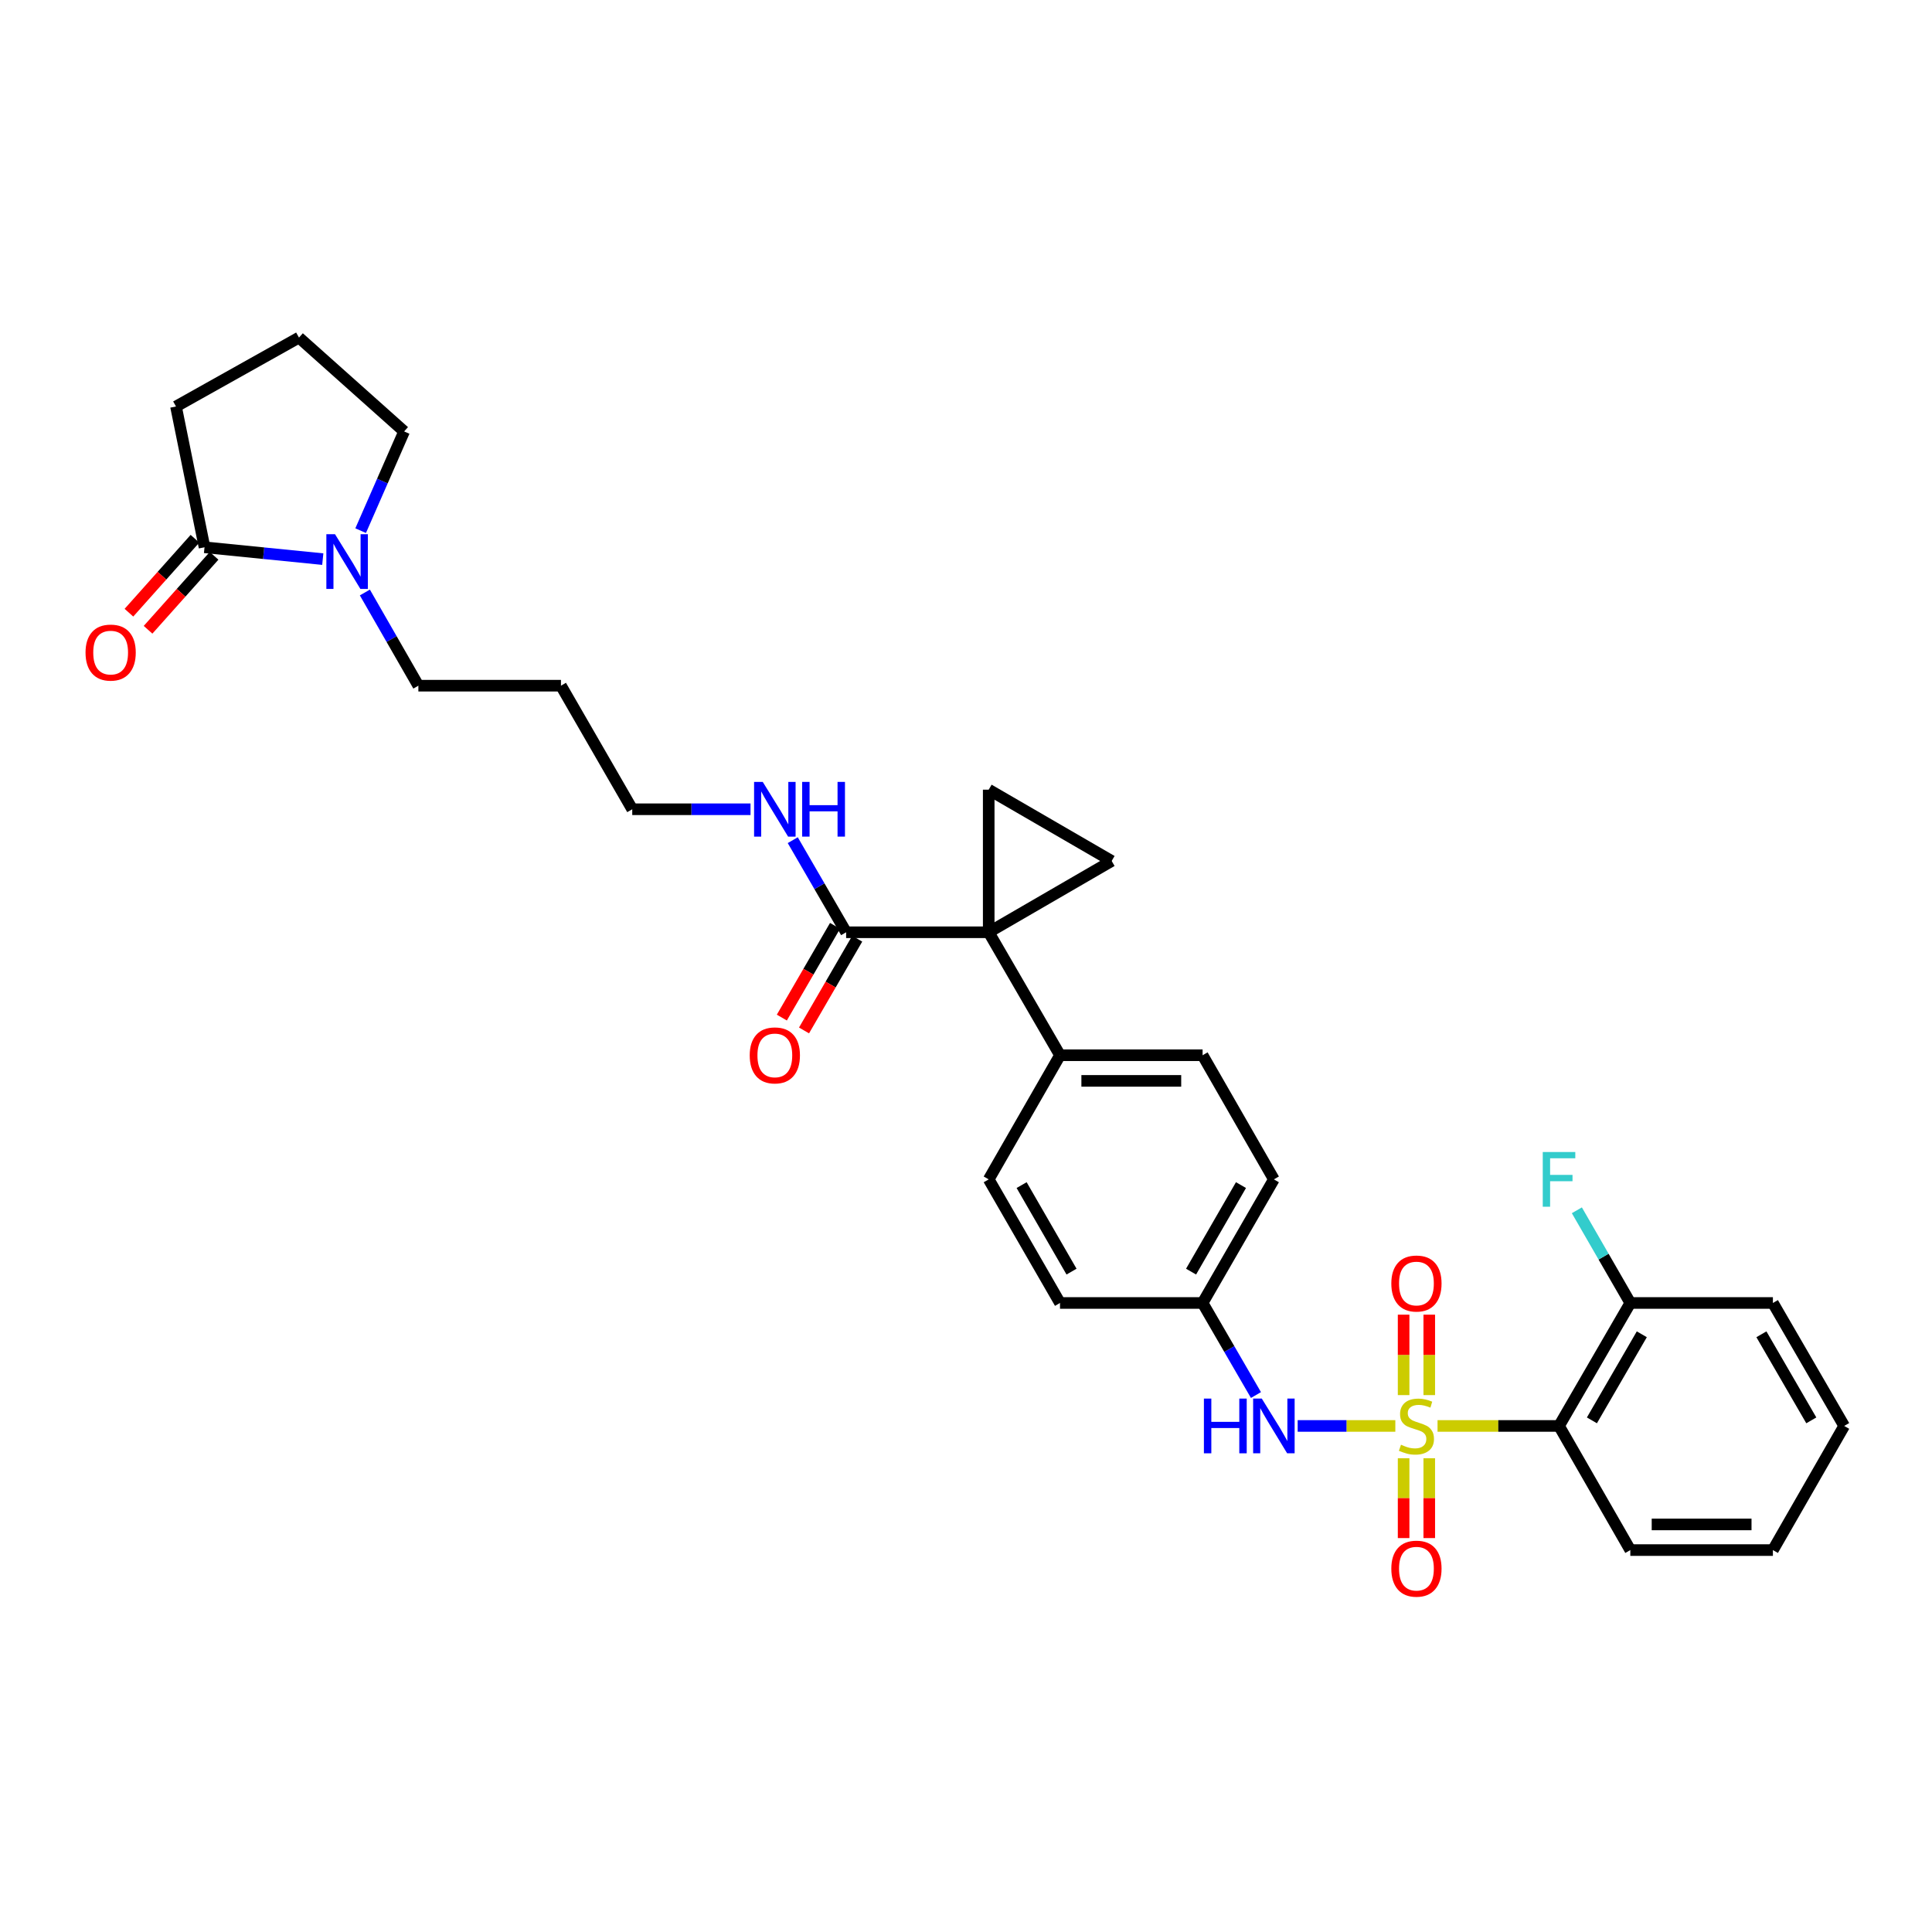 <?xml version='1.0' encoding='iso-8859-1'?>
<svg version='1.1' baseProfile='full'
              xmlns='http://www.w3.org/2000/svg'
                      xmlns:rdkit='http://www.rdkit.org/xml'
                      xmlns:xlink='http://www.w3.org/1999/xlink'
                  xml:space='preserve'
width='1000px' height='1000px' viewBox='0 0 1000 1000'>
<!-- END OF HEADER -->
<rect style='opacity:1.0;fill:#FFFFFF;stroke:none' width='1000' height='1000' x='0' y='0'> </rect>
<path class='bond-1' d='M 744.072,738.067 L 775.51,738.067' style='fill:none;fill-rule:evenodd;stroke:#CCCC00;stroke-width:6px;stroke-linecap:butt;stroke-linejoin:miter;stroke-opacity:1' />
<path class='bond-1' d='M 775.51,738.067 L 806.949,738.067' style='fill:none;fill-rule:evenodd;stroke:#000000;stroke-width:6px;stroke-linecap:butt;stroke-linejoin:miter;stroke-opacity:1' />
<path class='bond-4' d='M 722.222,738.067 L 696.947,738.067' style='fill:none;fill-rule:evenodd;stroke:#CCCC00;stroke-width:6px;stroke-linecap:butt;stroke-linejoin:miter;stroke-opacity:1' />
<path class='bond-4' d='M 696.947,738.067 L 671.671,738.067' style='fill:none;fill-rule:evenodd;stroke:#0000FF;stroke-width:6px;stroke-linecap:butt;stroke-linejoin:miter;stroke-opacity:1' />
<path class='bond-8' d='M 739.784,722.102 L 739.784,701.286' style='fill:none;fill-rule:evenodd;stroke:#CCCC00;stroke-width:6px;stroke-linecap:butt;stroke-linejoin:miter;stroke-opacity:1' />
<path class='bond-8' d='M 739.784,701.286 L 739.784,680.471' style='fill:none;fill-rule:evenodd;stroke:#FF0000;stroke-width:6px;stroke-linecap:butt;stroke-linejoin:miter;stroke-opacity:1' />
<path class='bond-8' d='M 726.51,722.102 L 726.51,701.286' style='fill:none;fill-rule:evenodd;stroke:#CCCC00;stroke-width:6px;stroke-linecap:butt;stroke-linejoin:miter;stroke-opacity:1' />
<path class='bond-8' d='M 726.51,701.286 L 726.51,680.471' style='fill:none;fill-rule:evenodd;stroke:#FF0000;stroke-width:6px;stroke-linecap:butt;stroke-linejoin:miter;stroke-opacity:1' />
<path class='bond-9' d='M 726.51,754.792 L 726.51,775.45' style='fill:none;fill-rule:evenodd;stroke:#CCCC00;stroke-width:6px;stroke-linecap:butt;stroke-linejoin:miter;stroke-opacity:1' />
<path class='bond-9' d='M 726.51,775.45 L 726.51,796.108' style='fill:none;fill-rule:evenodd;stroke:#FF0000;stroke-width:6px;stroke-linecap:butt;stroke-linejoin:miter;stroke-opacity:1' />
<path class='bond-9' d='M 739.784,754.792 L 739.784,775.45' style='fill:none;fill-rule:evenodd;stroke:#CCCC00;stroke-width:6px;stroke-linecap:butt;stroke-linejoin:miter;stroke-opacity:1' />
<path class='bond-9' d='M 739.784,775.45 L 739.784,796.108' style='fill:none;fill-rule:evenodd;stroke:#FF0000;stroke-width:6px;stroke-linecap:butt;stroke-linejoin:miter;stroke-opacity:1' />
<path class='bond-0' d='M 511.756,482.54 L 548.657,546.188' style='fill:none;fill-rule:evenodd;stroke:#000000;stroke-width:6px;stroke-linecap:butt;stroke-linejoin:miter;stroke-opacity:1' />
<path class='bond-2' d='M 511.756,482.54 L 511.756,408.738' style='fill:none;fill-rule:evenodd;stroke:#000000;stroke-width:6px;stroke-linecap:butt;stroke-linejoin:miter;stroke-opacity:1' />
<path class='bond-3' d='M 511.756,482.54 L 575.403,445.639' style='fill:none;fill-rule:evenodd;stroke:#000000;stroke-width:6px;stroke-linecap:butt;stroke-linejoin:miter;stroke-opacity:1' />
<path class='bond-5' d='M 511.756,482.54 L 437.954,482.54' style='fill:none;fill-rule:evenodd;stroke:#000000;stroke-width:6px;stroke-linecap:butt;stroke-linejoin:miter;stroke-opacity:1' />
<path class='bond-11' d='M 806.949,738.067 L 843.85,674.419' style='fill:none;fill-rule:evenodd;stroke:#000000;stroke-width:6px;stroke-linecap:butt;stroke-linejoin:miter;stroke-opacity:1' />
<path class='bond-11' d='M 823.967,735.178 L 849.798,690.624' style='fill:none;fill-rule:evenodd;stroke:#000000;stroke-width:6px;stroke-linecap:butt;stroke-linejoin:miter;stroke-opacity:1' />
<path class='bond-22' d='M 806.949,738.067 L 843.85,802.319' style='fill:none;fill-rule:evenodd;stroke:#000000;stroke-width:6px;stroke-linecap:butt;stroke-linejoin:miter;stroke-opacity:1' />
<path class='bond-33' d='M 511.756,408.738 L 575.403,445.639' style='fill:none;fill-rule:evenodd;stroke:#000000;stroke-width:6px;stroke-linecap:butt;stroke-linejoin:miter;stroke-opacity:1' />
<path class='bond-14' d='M 650.084,722.068 L 636.271,698.244' style='fill:none;fill-rule:evenodd;stroke:#0000FF;stroke-width:6px;stroke-linecap:butt;stroke-linejoin:miter;stroke-opacity:1' />
<path class='bond-14' d='M 636.271,698.244 L 622.459,674.419' style='fill:none;fill-rule:evenodd;stroke:#000000;stroke-width:6px;stroke-linecap:butt;stroke-linejoin:miter;stroke-opacity:1' />
<path class='bond-13' d='M 432.212,479.211 L 418.446,502.956' style='fill:none;fill-rule:evenodd;stroke:#000000;stroke-width:6px;stroke-linecap:butt;stroke-linejoin:miter;stroke-opacity:1' />
<path class='bond-13' d='M 418.446,502.956 L 404.68,526.7' style='fill:none;fill-rule:evenodd;stroke:#FF0000;stroke-width:6px;stroke-linecap:butt;stroke-linejoin:miter;stroke-opacity:1' />
<path class='bond-13' d='M 443.696,485.869 L 429.929,509.613' style='fill:none;fill-rule:evenodd;stroke:#000000;stroke-width:6px;stroke-linecap:butt;stroke-linejoin:miter;stroke-opacity:1' />
<path class='bond-13' d='M 429.929,509.613 L 416.163,533.357' style='fill:none;fill-rule:evenodd;stroke:#FF0000;stroke-width:6px;stroke-linecap:butt;stroke-linejoin:miter;stroke-opacity:1' />
<path class='bond-15' d='M 437.954,482.54 L 424.14,458.705' style='fill:none;fill-rule:evenodd;stroke:#000000;stroke-width:6px;stroke-linecap:butt;stroke-linejoin:miter;stroke-opacity:1' />
<path class='bond-15' d='M 424.14,458.705 L 410.326,434.87' style='fill:none;fill-rule:evenodd;stroke:#0000FF;stroke-width:6px;stroke-linecap:butt;stroke-linejoin:miter;stroke-opacity:1' />
<path class='bond-6' d='M 188.854,306.673 L 202.701,330.793' style='fill:none;fill-rule:evenodd;stroke:#0000FF;stroke-width:6px;stroke-linecap:butt;stroke-linejoin:miter;stroke-opacity:1' />
<path class='bond-6' d='M 202.701,330.793 L 216.548,354.913' style='fill:none;fill-rule:evenodd;stroke:#000000;stroke-width:6px;stroke-linecap:butt;stroke-linejoin:miter;stroke-opacity:1' />
<path class='bond-7' d='M 167.068,289.4 L 136.464,286.336' style='fill:none;fill-rule:evenodd;stroke:#0000FF;stroke-width:6px;stroke-linecap:butt;stroke-linejoin:miter;stroke-opacity:1' />
<path class='bond-7' d='M 136.464,286.336 L 105.86,283.272' style='fill:none;fill-rule:evenodd;stroke:#000000;stroke-width:6px;stroke-linecap:butt;stroke-linejoin:miter;stroke-opacity:1' />
<path class='bond-23' d='M 186.672,274.663 L 197.923,248.987' style='fill:none;fill-rule:evenodd;stroke:#0000FF;stroke-width:6px;stroke-linecap:butt;stroke-linejoin:miter;stroke-opacity:1' />
<path class='bond-23' d='M 197.923,248.987 L 209.174,223.312' style='fill:none;fill-rule:evenodd;stroke:#000000;stroke-width:6px;stroke-linecap:butt;stroke-linejoin:miter;stroke-opacity:1' />
<path class='bond-12' d='M 100.909,278.852 L 83.821,297.991' style='fill:none;fill-rule:evenodd;stroke:#000000;stroke-width:6px;stroke-linecap:butt;stroke-linejoin:miter;stroke-opacity:1' />
<path class='bond-12' d='M 83.821,297.991 L 66.734,317.13' style='fill:none;fill-rule:evenodd;stroke:#FF0000;stroke-width:6px;stroke-linecap:butt;stroke-linejoin:miter;stroke-opacity:1' />
<path class='bond-12' d='M 110.811,287.692 L 93.723,306.831' style='fill:none;fill-rule:evenodd;stroke:#000000;stroke-width:6px;stroke-linecap:butt;stroke-linejoin:miter;stroke-opacity:1' />
<path class='bond-12' d='M 93.723,306.831 L 76.635,325.971' style='fill:none;fill-rule:evenodd;stroke:#FF0000;stroke-width:6px;stroke-linecap:butt;stroke-linejoin:miter;stroke-opacity:1' />
<path class='bond-24' d='M 105.86,283.272 L 91.097,210.399' style='fill:none;fill-rule:evenodd;stroke:#000000;stroke-width:6px;stroke-linecap:butt;stroke-linejoin:miter;stroke-opacity:1' />
<path class='bond-10' d='M 548.657,546.188 L 622.459,546.188' style='fill:none;fill-rule:evenodd;stroke:#000000;stroke-width:6px;stroke-linecap:butt;stroke-linejoin:miter;stroke-opacity:1' />
<path class='bond-10' d='M 559.727,559.462 L 611.389,559.462' style='fill:none;fill-rule:evenodd;stroke:#000000;stroke-width:6px;stroke-linecap:butt;stroke-linejoin:miter;stroke-opacity:1' />
<path class='bond-31' d='M 548.657,546.188 L 511.756,610.44' style='fill:none;fill-rule:evenodd;stroke:#000000;stroke-width:6px;stroke-linecap:butt;stroke-linejoin:miter;stroke-opacity:1' />
<path class='bond-18' d='M 843.85,674.419 L 830.015,650.433' style='fill:none;fill-rule:evenodd;stroke:#000000;stroke-width:6px;stroke-linecap:butt;stroke-linejoin:miter;stroke-opacity:1' />
<path class='bond-18' d='M 830.015,650.433 L 816.181,626.447' style='fill:none;fill-rule:evenodd;stroke:#33CCCC;stroke-width:6px;stroke-linecap:butt;stroke-linejoin:miter;stroke-opacity:1' />
<path class='bond-28' d='M 843.85,674.419 L 917.652,674.419' style='fill:none;fill-rule:evenodd;stroke:#000000;stroke-width:6px;stroke-linecap:butt;stroke-linejoin:miter;stroke-opacity:1' />
<path class='bond-19' d='M 622.459,674.419 L 548.657,674.419' style='fill:none;fill-rule:evenodd;stroke:#000000;stroke-width:6px;stroke-linecap:butt;stroke-linejoin:miter;stroke-opacity:1' />
<path class='bond-20' d='M 622.459,674.419 L 659.36,610.44' style='fill:none;fill-rule:evenodd;stroke:#000000;stroke-width:6px;stroke-linecap:butt;stroke-linejoin:miter;stroke-opacity:1' />
<path class='bond-20' d='M 616.496,658.191 L 642.326,613.405' style='fill:none;fill-rule:evenodd;stroke:#000000;stroke-width:6px;stroke-linecap:butt;stroke-linejoin:miter;stroke-opacity:1' />
<path class='bond-27' d='M 388.468,418.871 L 357.86,418.871' style='fill:none;fill-rule:evenodd;stroke:#0000FF;stroke-width:6px;stroke-linecap:butt;stroke-linejoin:miter;stroke-opacity:1' />
<path class='bond-27' d='M 357.86,418.871 L 327.251,418.871' style='fill:none;fill-rule:evenodd;stroke:#000000;stroke-width:6px;stroke-linecap:butt;stroke-linejoin:miter;stroke-opacity:1' />
<path class='bond-16' d='M 511.756,610.44 L 548.657,674.419' style='fill:none;fill-rule:evenodd;stroke:#000000;stroke-width:6px;stroke-linecap:butt;stroke-linejoin:miter;stroke-opacity:1' />
<path class='bond-16' d='M 528.789,613.405 L 554.62,658.191' style='fill:none;fill-rule:evenodd;stroke:#000000;stroke-width:6px;stroke-linecap:butt;stroke-linejoin:miter;stroke-opacity:1' />
<path class='bond-17' d='M 622.459,546.188 L 659.36,610.44' style='fill:none;fill-rule:evenodd;stroke:#000000;stroke-width:6px;stroke-linecap:butt;stroke-linejoin:miter;stroke-opacity:1' />
<path class='bond-21' d='M 216.548,354.913 L 290.35,354.913' style='fill:none;fill-rule:evenodd;stroke:#000000;stroke-width:6px;stroke-linecap:butt;stroke-linejoin:miter;stroke-opacity:1' />
<path class='bond-29' d='M 843.85,802.319 L 917.652,802.319' style='fill:none;fill-rule:evenodd;stroke:#000000;stroke-width:6px;stroke-linecap:butt;stroke-linejoin:miter;stroke-opacity:1' />
<path class='bond-29' d='M 854.92,789.045 L 906.582,789.045' style='fill:none;fill-rule:evenodd;stroke:#000000;stroke-width:6px;stroke-linecap:butt;stroke-linejoin:miter;stroke-opacity:1' />
<path class='bond-26' d='M 209.174,223.312 L 154.752,174.73' style='fill:none;fill-rule:evenodd;stroke:#000000;stroke-width:6px;stroke-linecap:butt;stroke-linejoin:miter;stroke-opacity:1' />
<path class='bond-34' d='M 91.097,210.399 L 154.752,174.73' style='fill:none;fill-rule:evenodd;stroke:#000000;stroke-width:6px;stroke-linecap:butt;stroke-linejoin:miter;stroke-opacity:1' />
<path class='bond-25' d='M 290.35,354.913 L 327.251,418.871' style='fill:none;fill-rule:evenodd;stroke:#000000;stroke-width:6px;stroke-linecap:butt;stroke-linejoin:miter;stroke-opacity:1' />
<path class='bond-32' d='M 917.652,674.419 L 954.545,738.067' style='fill:none;fill-rule:evenodd;stroke:#000000;stroke-width:6px;stroke-linecap:butt;stroke-linejoin:miter;stroke-opacity:1' />
<path class='bond-32' d='M 911.702,690.623 L 937.528,735.177' style='fill:none;fill-rule:evenodd;stroke:#000000;stroke-width:6px;stroke-linecap:butt;stroke-linejoin:miter;stroke-opacity:1' />
<path class='bond-30' d='M 917.652,802.319 L 954.545,738.067' style='fill:none;fill-rule:evenodd;stroke:#000000;stroke-width:6px;stroke-linecap:butt;stroke-linejoin:miter;stroke-opacity:1' />
<path  class='atom-0' d='M 725.147 747.787
Q 725.467 747.907, 726.787 748.467
Q 728.107 749.027, 729.547 749.387
Q 731.027 749.707, 732.467 749.707
Q 735.147 749.707, 736.707 748.427
Q 738.267 747.107, 738.267 744.827
Q 738.267 743.267, 737.467 742.307
Q 736.707 741.347, 735.507 740.827
Q 734.307 740.307, 732.307 739.707
Q 729.787 738.947, 728.267 738.227
Q 726.787 737.507, 725.707 735.987
Q 724.667 734.467, 724.667 731.907
Q 724.667 728.347, 727.067 726.147
Q 729.507 723.947, 734.307 723.947
Q 737.587 723.947, 741.307 725.507
L 740.387 728.587
Q 736.987 727.187, 734.427 727.187
Q 731.667 727.187, 730.147 728.347
Q 728.627 729.467, 728.667 731.427
Q 728.667 732.947, 729.427 733.867
Q 730.227 734.787, 731.347 735.307
Q 732.507 735.827, 734.427 736.427
Q 736.987 737.227, 738.507 738.027
Q 740.027 738.827, 741.107 740.467
Q 742.227 742.067, 742.227 744.827
Q 742.227 748.747, 739.587 750.867
Q 736.987 752.947, 732.627 752.947
Q 730.107 752.947, 728.187 752.387
Q 726.307 751.867, 724.067 750.947
L 725.147 747.787
' fill='#CCCC00'/>
<path  class='atom-5' d='M 623.14 723.907
L 626.98 723.907
L 626.98 735.947
L 641.46 735.947
L 641.46 723.907
L 645.3 723.907
L 645.3 752.227
L 641.46 752.227
L 641.46 739.147
L 626.98 739.147
L 626.98 752.227
L 623.14 752.227
L 623.14 723.907
' fill='#0000FF'/>
<path  class='atom-5' d='M 653.1 723.907
L 662.38 738.907
Q 663.3 740.387, 664.78 743.067
Q 666.26 745.747, 666.34 745.907
L 666.34 723.907
L 670.1 723.907
L 670.1 752.227
L 666.22 752.227
L 656.26 735.827
Q 655.1 733.907, 653.86 731.707
Q 652.66 729.507, 652.3 728.827
L 652.3 752.227
L 648.62 752.227
L 648.62 723.907
L 653.1 723.907
' fill='#0000FF'/>
<path  class='atom-7' d='M 173.402 276.501
L 182.682 291.501
Q 183.602 292.981, 185.082 295.661
Q 186.562 298.341, 186.642 298.501
L 186.642 276.501
L 190.402 276.501
L 190.402 304.821
L 186.522 304.821
L 176.562 288.421
Q 175.402 286.501, 174.162 284.301
Q 172.962 282.101, 172.602 281.421
L 172.602 304.821
L 168.922 304.821
L 168.922 276.501
L 173.402 276.501
' fill='#0000FF'/>
<path  class='atom-9' d='M 720.147 664.345
Q 720.147 657.545, 723.507 653.745
Q 726.867 649.945, 733.147 649.945
Q 739.427 649.945, 742.787 653.745
Q 746.147 657.545, 746.147 664.345
Q 746.147 671.225, 742.747 675.145
Q 739.347 679.025, 733.147 679.025
Q 726.907 679.025, 723.507 675.145
Q 720.147 671.265, 720.147 664.345
M 733.147 675.825
Q 737.467 675.825, 739.787 672.945
Q 742.147 670.025, 742.147 664.345
Q 742.147 658.785, 739.787 655.985
Q 737.467 653.145, 733.147 653.145
Q 728.827 653.145, 726.467 655.945
Q 724.147 658.745, 724.147 664.345
Q 724.147 670.065, 726.467 672.945
Q 728.827 675.825, 733.147 675.825
' fill='#FF0000'/>
<path  class='atom-10' d='M 720.147 811.934
Q 720.147 805.134, 723.507 801.334
Q 726.867 797.534, 733.147 797.534
Q 739.427 797.534, 742.787 801.334
Q 746.147 805.134, 746.147 811.934
Q 746.147 818.814, 742.747 822.734
Q 739.347 826.614, 733.147 826.614
Q 726.907 826.614, 723.507 822.734
Q 720.147 818.854, 720.147 811.934
M 733.147 823.414
Q 737.467 823.414, 739.787 820.534
Q 742.147 817.614, 742.147 811.934
Q 742.147 806.374, 739.787 803.574
Q 737.467 800.734, 733.147 800.734
Q 728.827 800.734, 726.467 803.534
Q 724.147 806.334, 724.147 811.934
Q 724.147 817.654, 726.467 820.534
Q 728.827 823.414, 733.147 823.414
' fill='#FF0000'/>
<path  class='atom-13' d='M 44.271 337.774
Q 44.271 330.974, 47.631 327.174
Q 50.991 323.374, 57.271 323.374
Q 63.551 323.374, 66.911 327.174
Q 70.271 330.974, 70.271 337.774
Q 70.271 344.654, 66.871 348.574
Q 63.471 352.454, 57.271 352.454
Q 51.031 352.454, 47.631 348.574
Q 44.271 344.694, 44.271 337.774
M 57.271 349.254
Q 61.591 349.254, 63.911 346.374
Q 66.271 343.454, 66.271 337.774
Q 66.271 332.214, 63.911 329.414
Q 61.591 326.574, 57.271 326.574
Q 52.951 326.574, 50.591 329.374
Q 48.271 332.174, 48.271 337.774
Q 48.271 343.494, 50.591 346.374
Q 52.951 349.254, 57.271 349.254
' fill='#FF0000'/>
<path  class='atom-14' d='M 388.053 546.268
Q 388.053 539.468, 391.413 535.668
Q 394.773 531.868, 401.053 531.868
Q 407.333 531.868, 410.693 535.668
Q 414.053 539.468, 414.053 546.268
Q 414.053 553.148, 410.653 557.068
Q 407.253 560.948, 401.053 560.948
Q 394.813 560.948, 391.413 557.068
Q 388.053 553.188, 388.053 546.268
M 401.053 557.748
Q 405.373 557.748, 407.693 554.868
Q 410.053 551.948, 410.053 546.268
Q 410.053 540.708, 407.693 537.908
Q 405.373 535.068, 401.053 535.068
Q 396.733 535.068, 394.373 537.868
Q 392.053 540.668, 392.053 546.268
Q 392.053 551.988, 394.373 554.868
Q 396.733 557.748, 401.053 557.748
' fill='#FF0000'/>
<path  class='atom-16' d='M 394.793 404.711
L 404.073 419.711
Q 404.993 421.191, 406.473 423.871
Q 407.953 426.551, 408.033 426.711
L 408.033 404.711
L 411.793 404.711
L 411.793 433.031
L 407.913 433.031
L 397.953 416.631
Q 396.793 414.711, 395.553 412.511
Q 394.353 410.311, 393.993 409.631
L 393.993 433.031
L 390.313 433.031
L 390.313 404.711
L 394.793 404.711
' fill='#0000FF'/>
<path  class='atom-16' d='M 415.193 404.711
L 419.033 404.711
L 419.033 416.751
L 433.513 416.751
L 433.513 404.711
L 437.353 404.711
L 437.353 433.031
L 433.513 433.031
L 433.513 419.951
L 419.033 419.951
L 419.033 433.031
L 415.193 433.031
L 415.193 404.711
' fill='#0000FF'/>
<path  class='atom-19' d='M 798.529 596.28
L 815.369 596.28
L 815.369 599.52
L 802.329 599.52
L 802.329 608.12
L 813.929 608.12
L 813.929 611.4
L 802.329 611.4
L 802.329 624.6
L 798.529 624.6
L 798.529 596.28
' fill='#33CCCC'/>
</svg>
